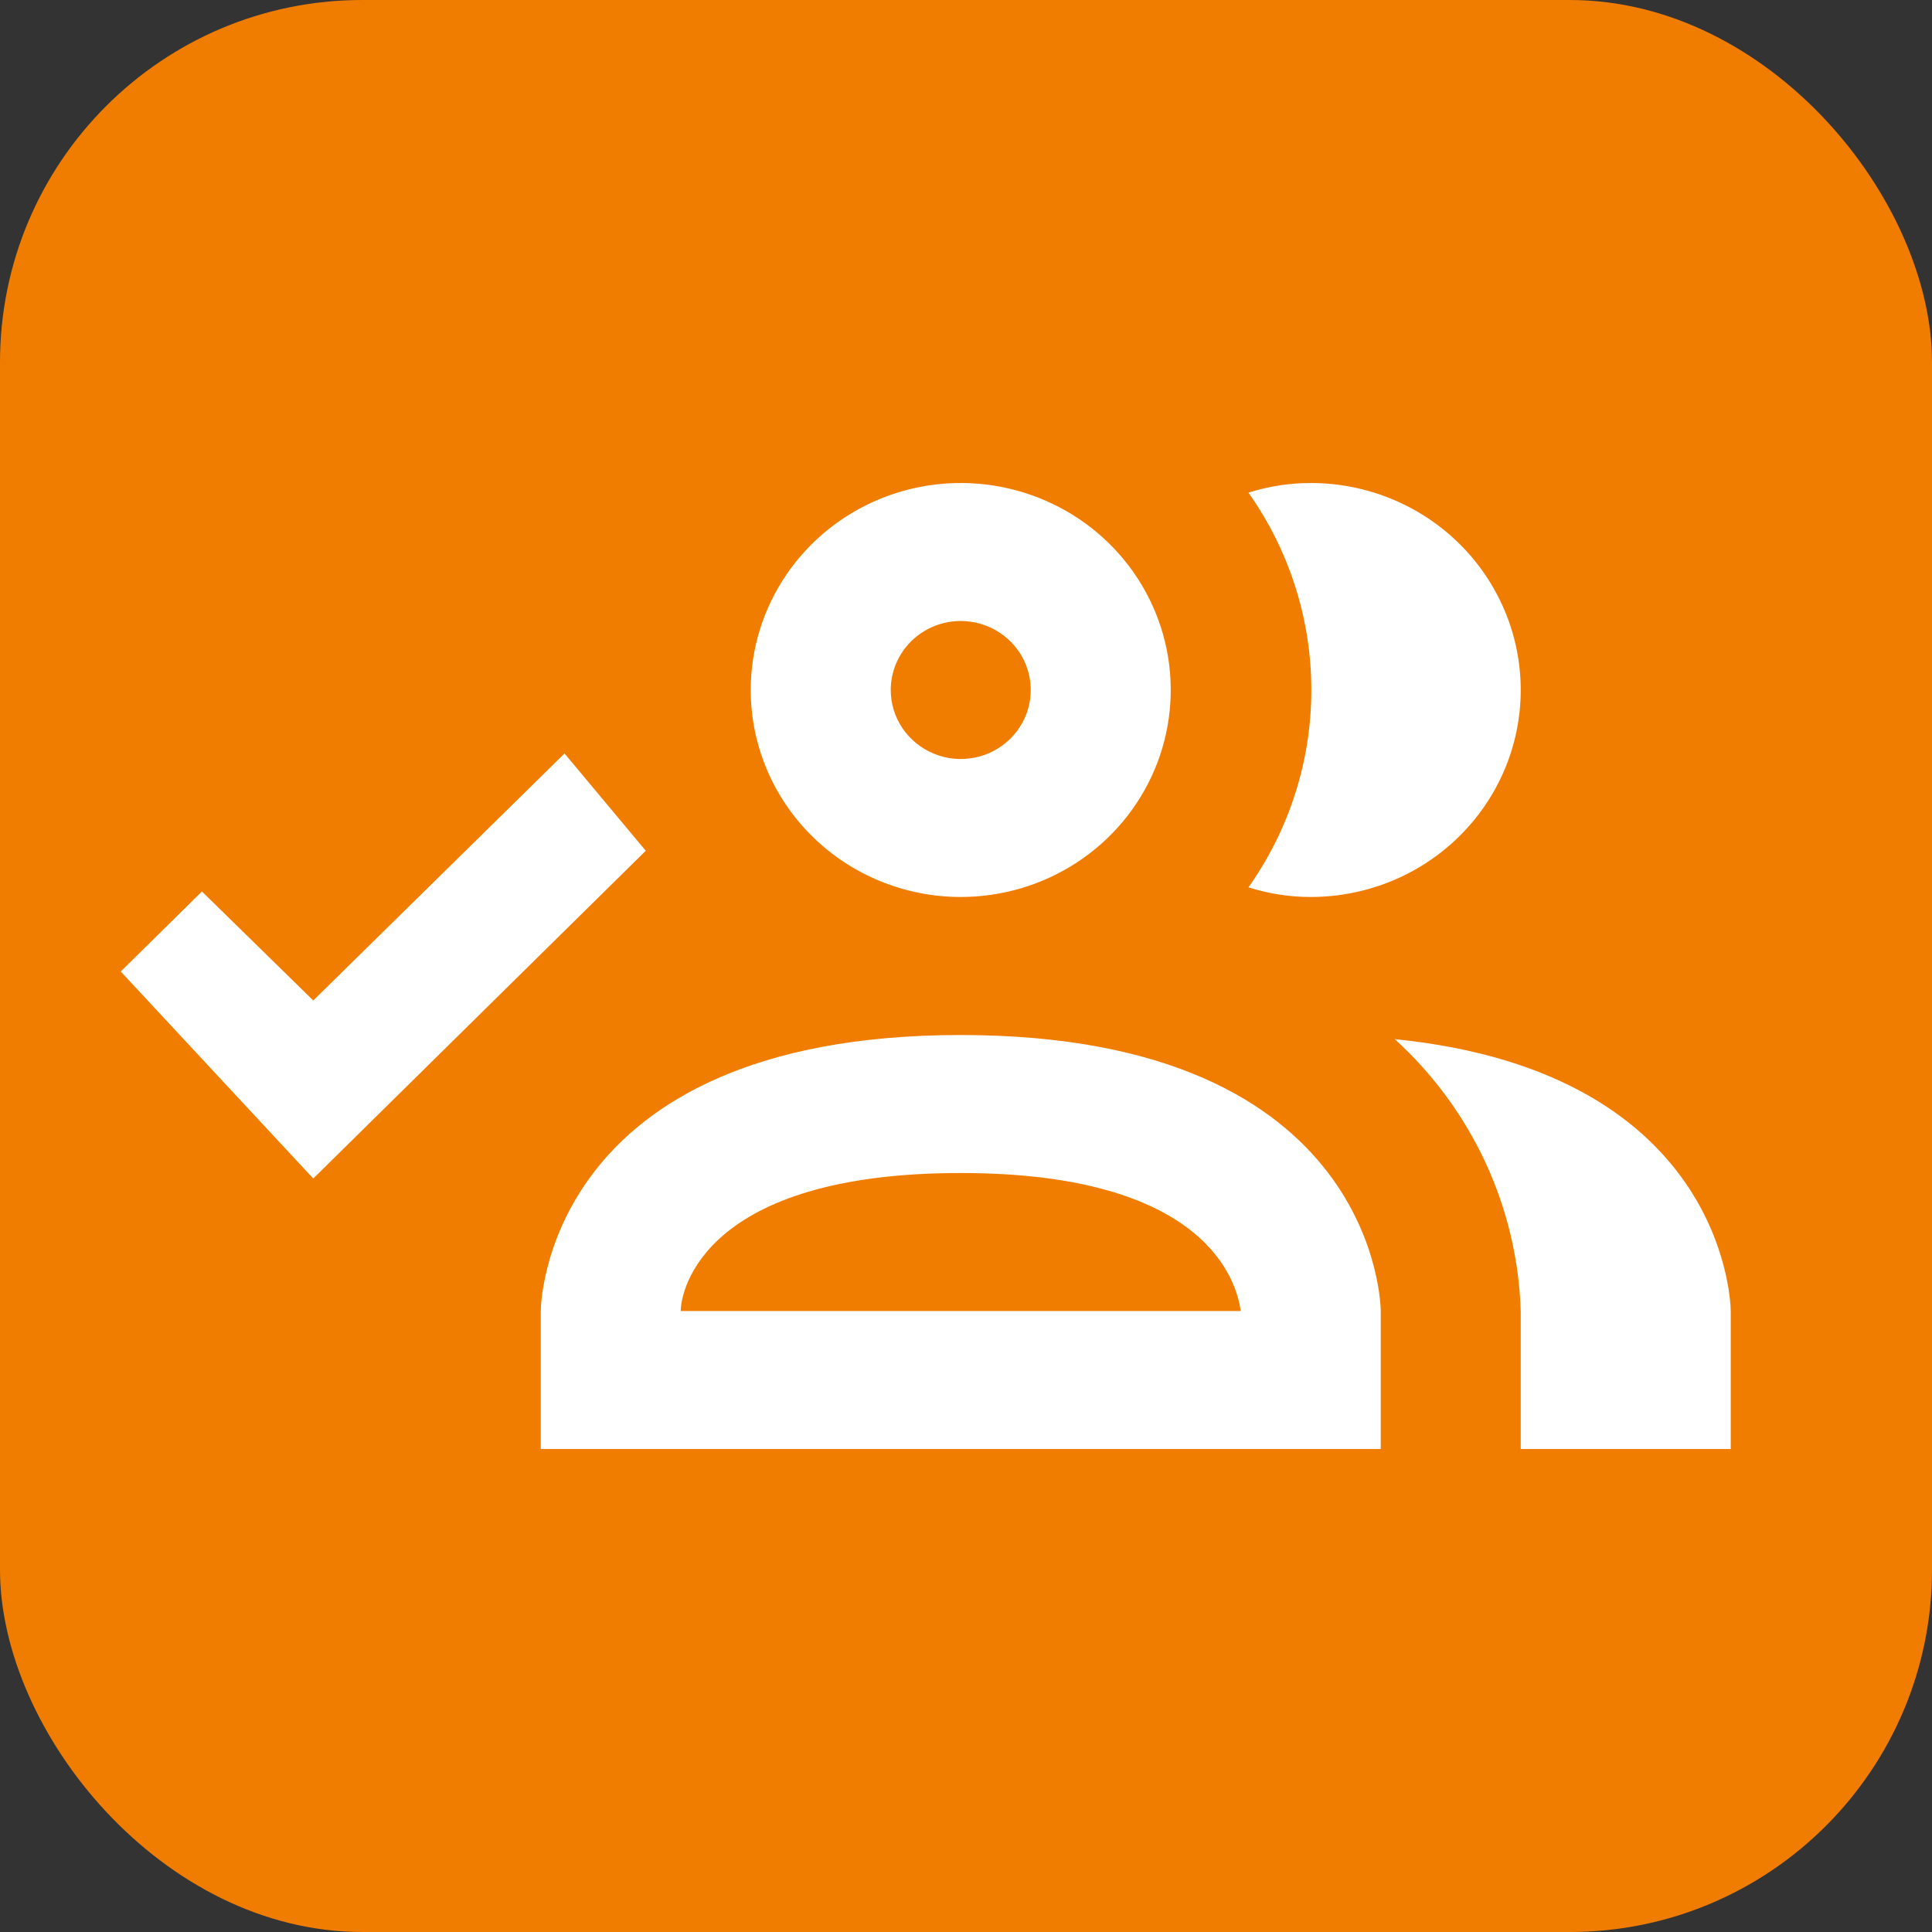 <svg width="40" height="40" viewBox="0 0 40 40" fill="none" xmlns="http://www.w3.org/2000/svg">
<rect x="0" y="0" width="40" height="40" fill="#333333" stroke="none"/>
<rect width="40" height="40" rx="7.5" fill="#F07D00"/>
<path d="M19.891 18.571C20.751 18.571 21.592 18.32 22.307 17.849C23.022 17.378 23.579 16.709 23.908 15.926C24.237 15.143 24.323 14.281 24.156 13.45C23.988 12.618 23.574 11.855 22.966 11.255C22.358 10.656 21.583 10.248 20.739 10.082C19.896 9.917 19.022 10.002 18.227 10.326C17.433 10.651 16.754 11.2 16.276 11.905C15.799 12.61 15.543 13.438 15.543 14.286C15.543 15.422 16.002 16.512 16.817 17.316C17.632 18.12 18.738 18.571 19.891 18.571ZM19.891 12.857C20.178 12.857 20.458 12.941 20.697 13.098C20.935 13.255 21.121 13.478 21.23 13.739C21.34 14 21.369 14.287 21.313 14.564C21.257 14.841 21.119 15.096 20.916 15.296C20.713 15.496 20.455 15.632 20.174 15.687C19.893 15.742 19.602 15.714 19.337 15.605C19.072 15.497 18.846 15.314 18.686 15.079C18.527 14.845 18.442 14.568 18.442 14.286C18.442 13.907 18.595 13.543 18.866 13.276C19.138 13.008 19.507 12.857 19.891 12.857ZM25.848 18.371C26.696 17.173 27.15 15.747 27.15 14.286C27.15 12.825 26.696 11.399 25.848 10.2C26.265 10.068 26.7 10 27.138 10C28.291 10 29.397 10.451 30.212 11.255C31.027 12.059 31.485 13.149 31.485 14.286C31.485 15.422 31.027 16.512 30.212 17.316C29.397 18.12 28.291 18.571 27.138 18.571C26.7 18.571 26.265 18.504 25.848 18.371ZM19.891 21.429C11.196 21.429 11.196 27.143 11.196 27.143V30H28.587V27.143C28.587 27.143 28.587 21.429 19.891 21.429ZM14.094 27.143C14.094 26.729 14.558 24.286 19.891 24.286C24.964 24.286 25.601 26.514 25.688 27.143M35.833 27.143V30H31.485V27.143C31.452 26.081 31.203 25.036 30.756 24.07C30.308 23.104 29.669 22.235 28.877 21.514C35.833 22.214 35.833 27.143 35.833 27.143ZM11.688 15.6L13.37 17.614L6.486 24.4L2.5 20.114L4.181 18.457L6.486 20.714L11.688 15.6Z" fill="white"/>
</svg>
